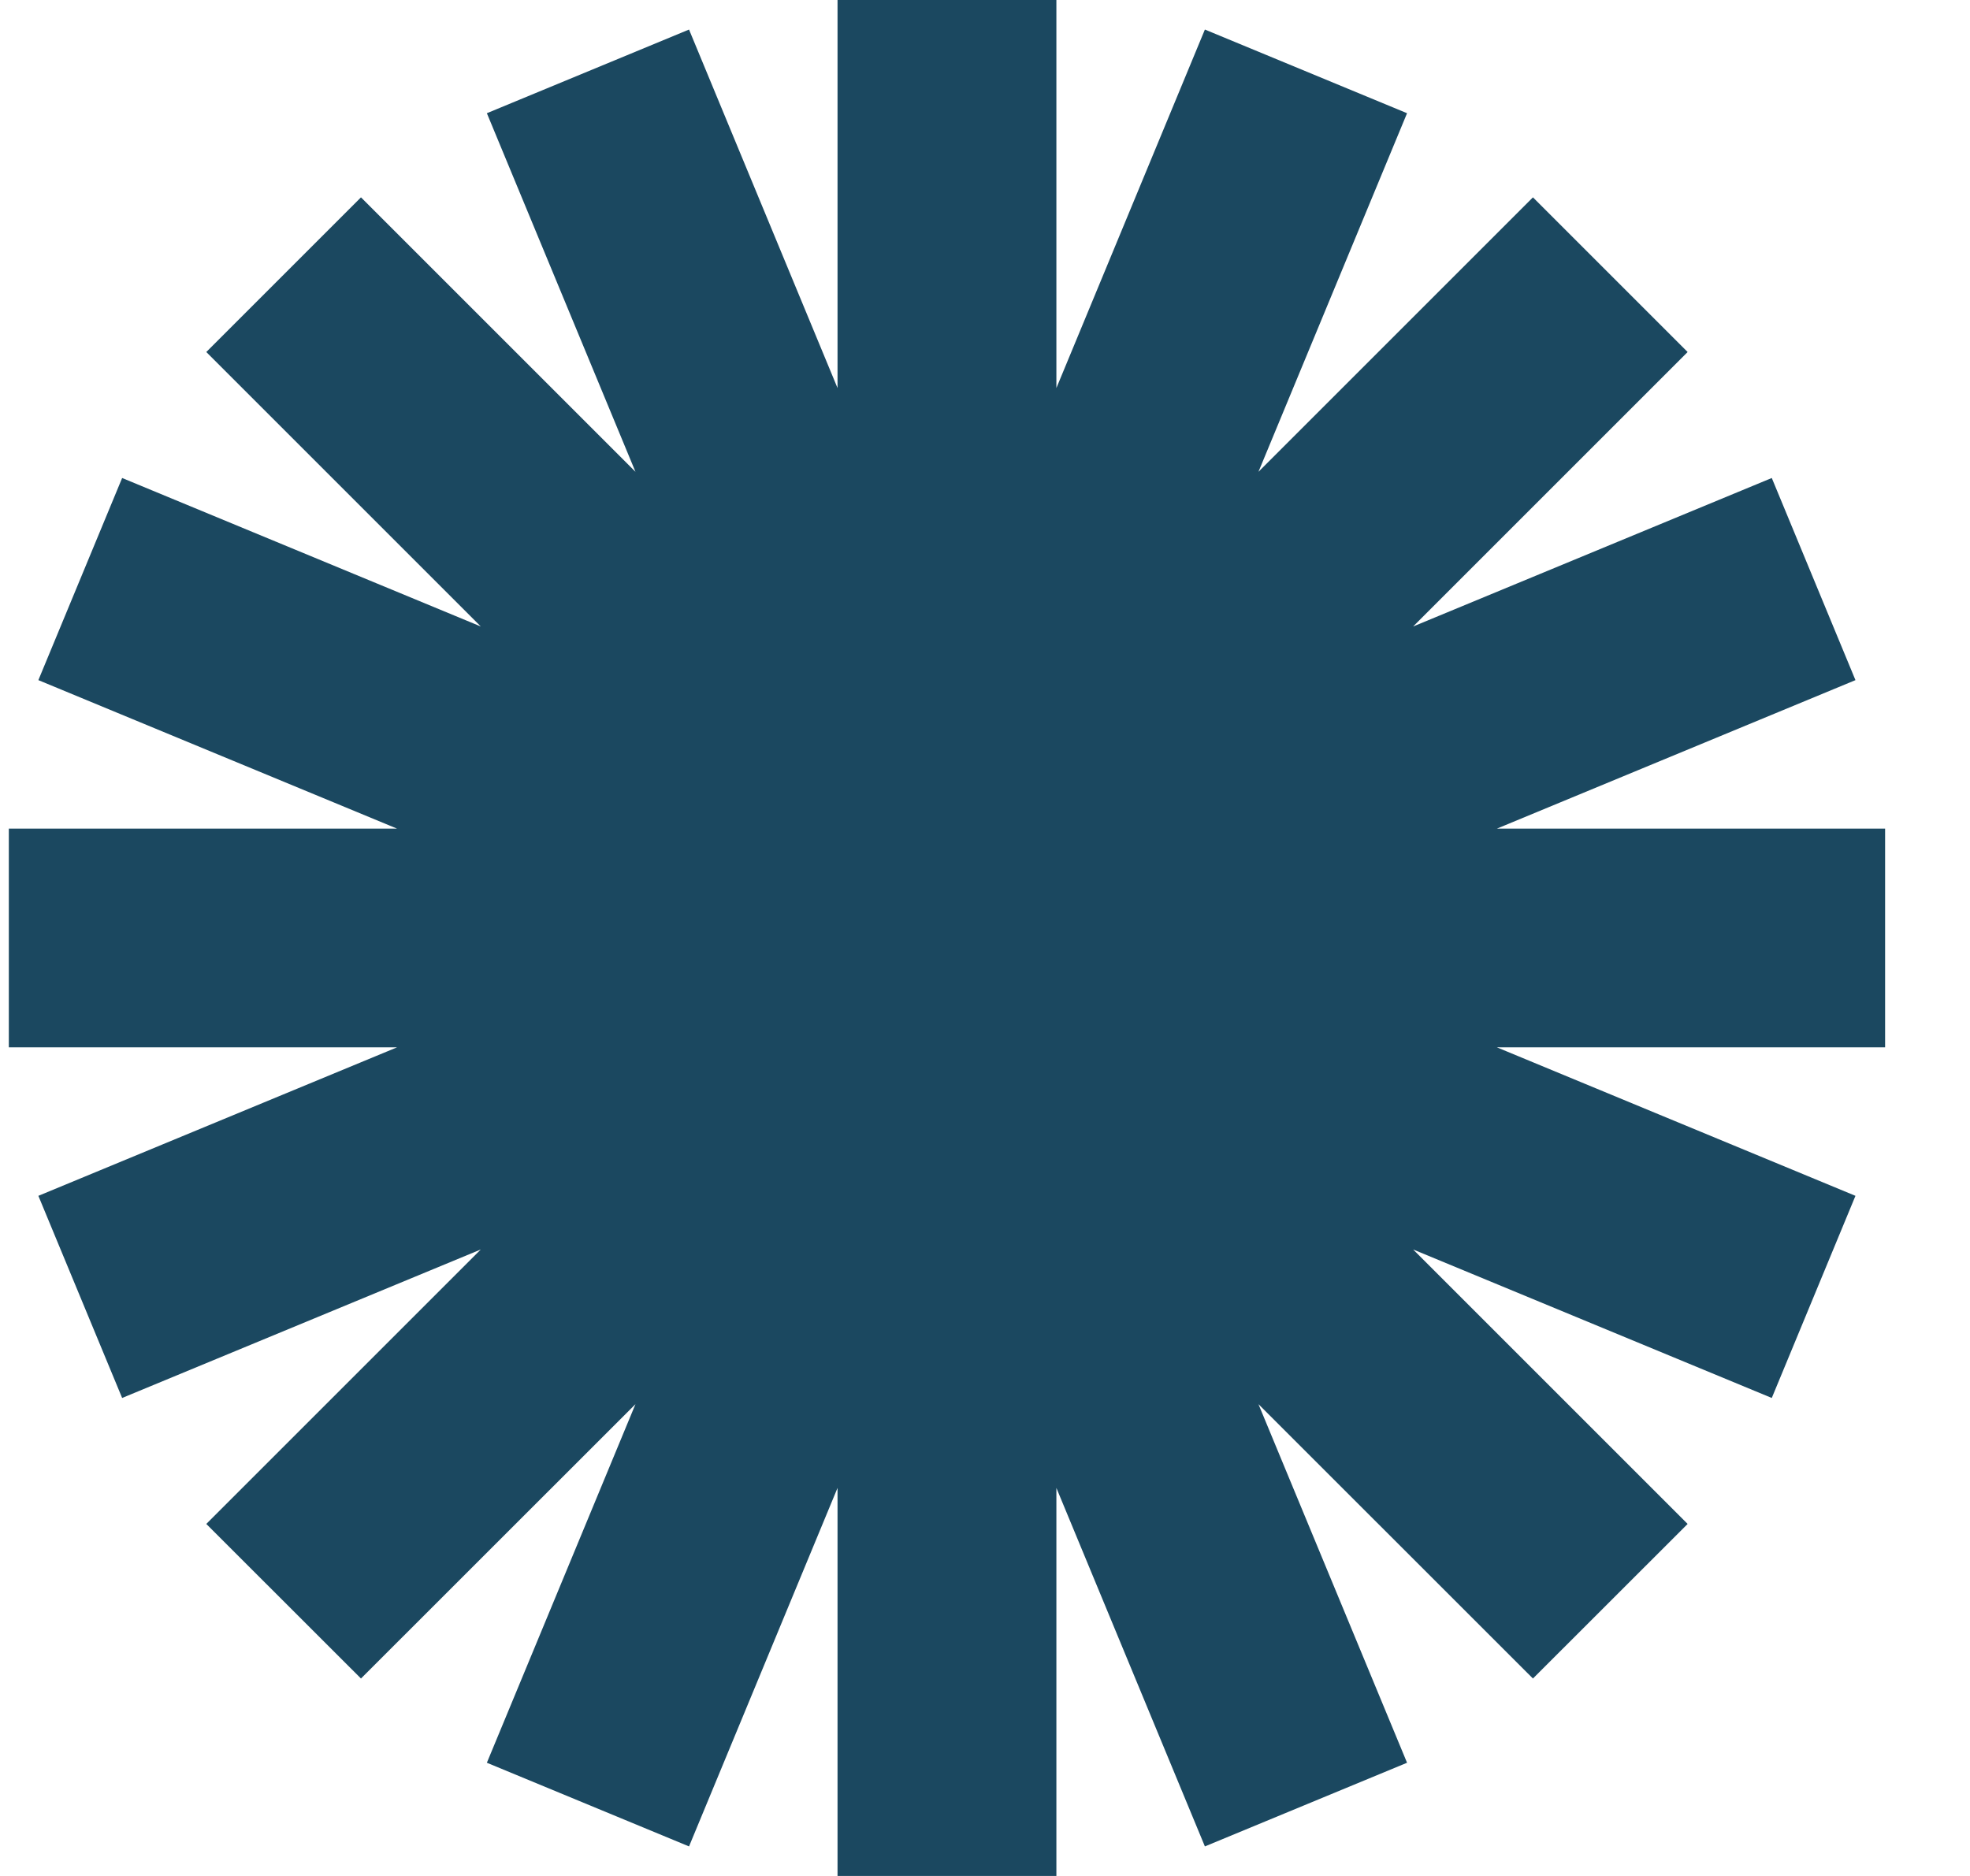 <svg width="21" height="20" viewBox="0 0 21 20" fill="none" xmlns="http://www.w3.org/2000/svg">
<path d="M20.095 8.834H15.957L19.779 7.251L18.887 5.096L15.064 6.679L17.99 3.753L16.341 2.104L13.415 5.03L14.999 1.207L12.844 0.315L11.261 4.137V0H8.928V4.137L7.345 0.315L5.19 1.207L6.774 5.03L3.848 2.104L2.199 3.753L5.125 6.679L1.302 5.096L0.409 7.251L4.232 8.834H0.094V11.166H4.232L0.409 12.749L1.302 14.904L5.125 13.321L2.199 16.247L3.848 17.895L6.774 14.97L5.19 18.793L7.345 19.685L8.928 15.863V20H11.261V15.863L12.844 19.685L14.999 18.793L13.415 14.97L16.341 17.895L17.99 16.247L15.064 13.321L18.887 14.904L19.779 12.749L15.957 11.166H20.095V8.834Z" fill="#1B4860"/>
</svg>
